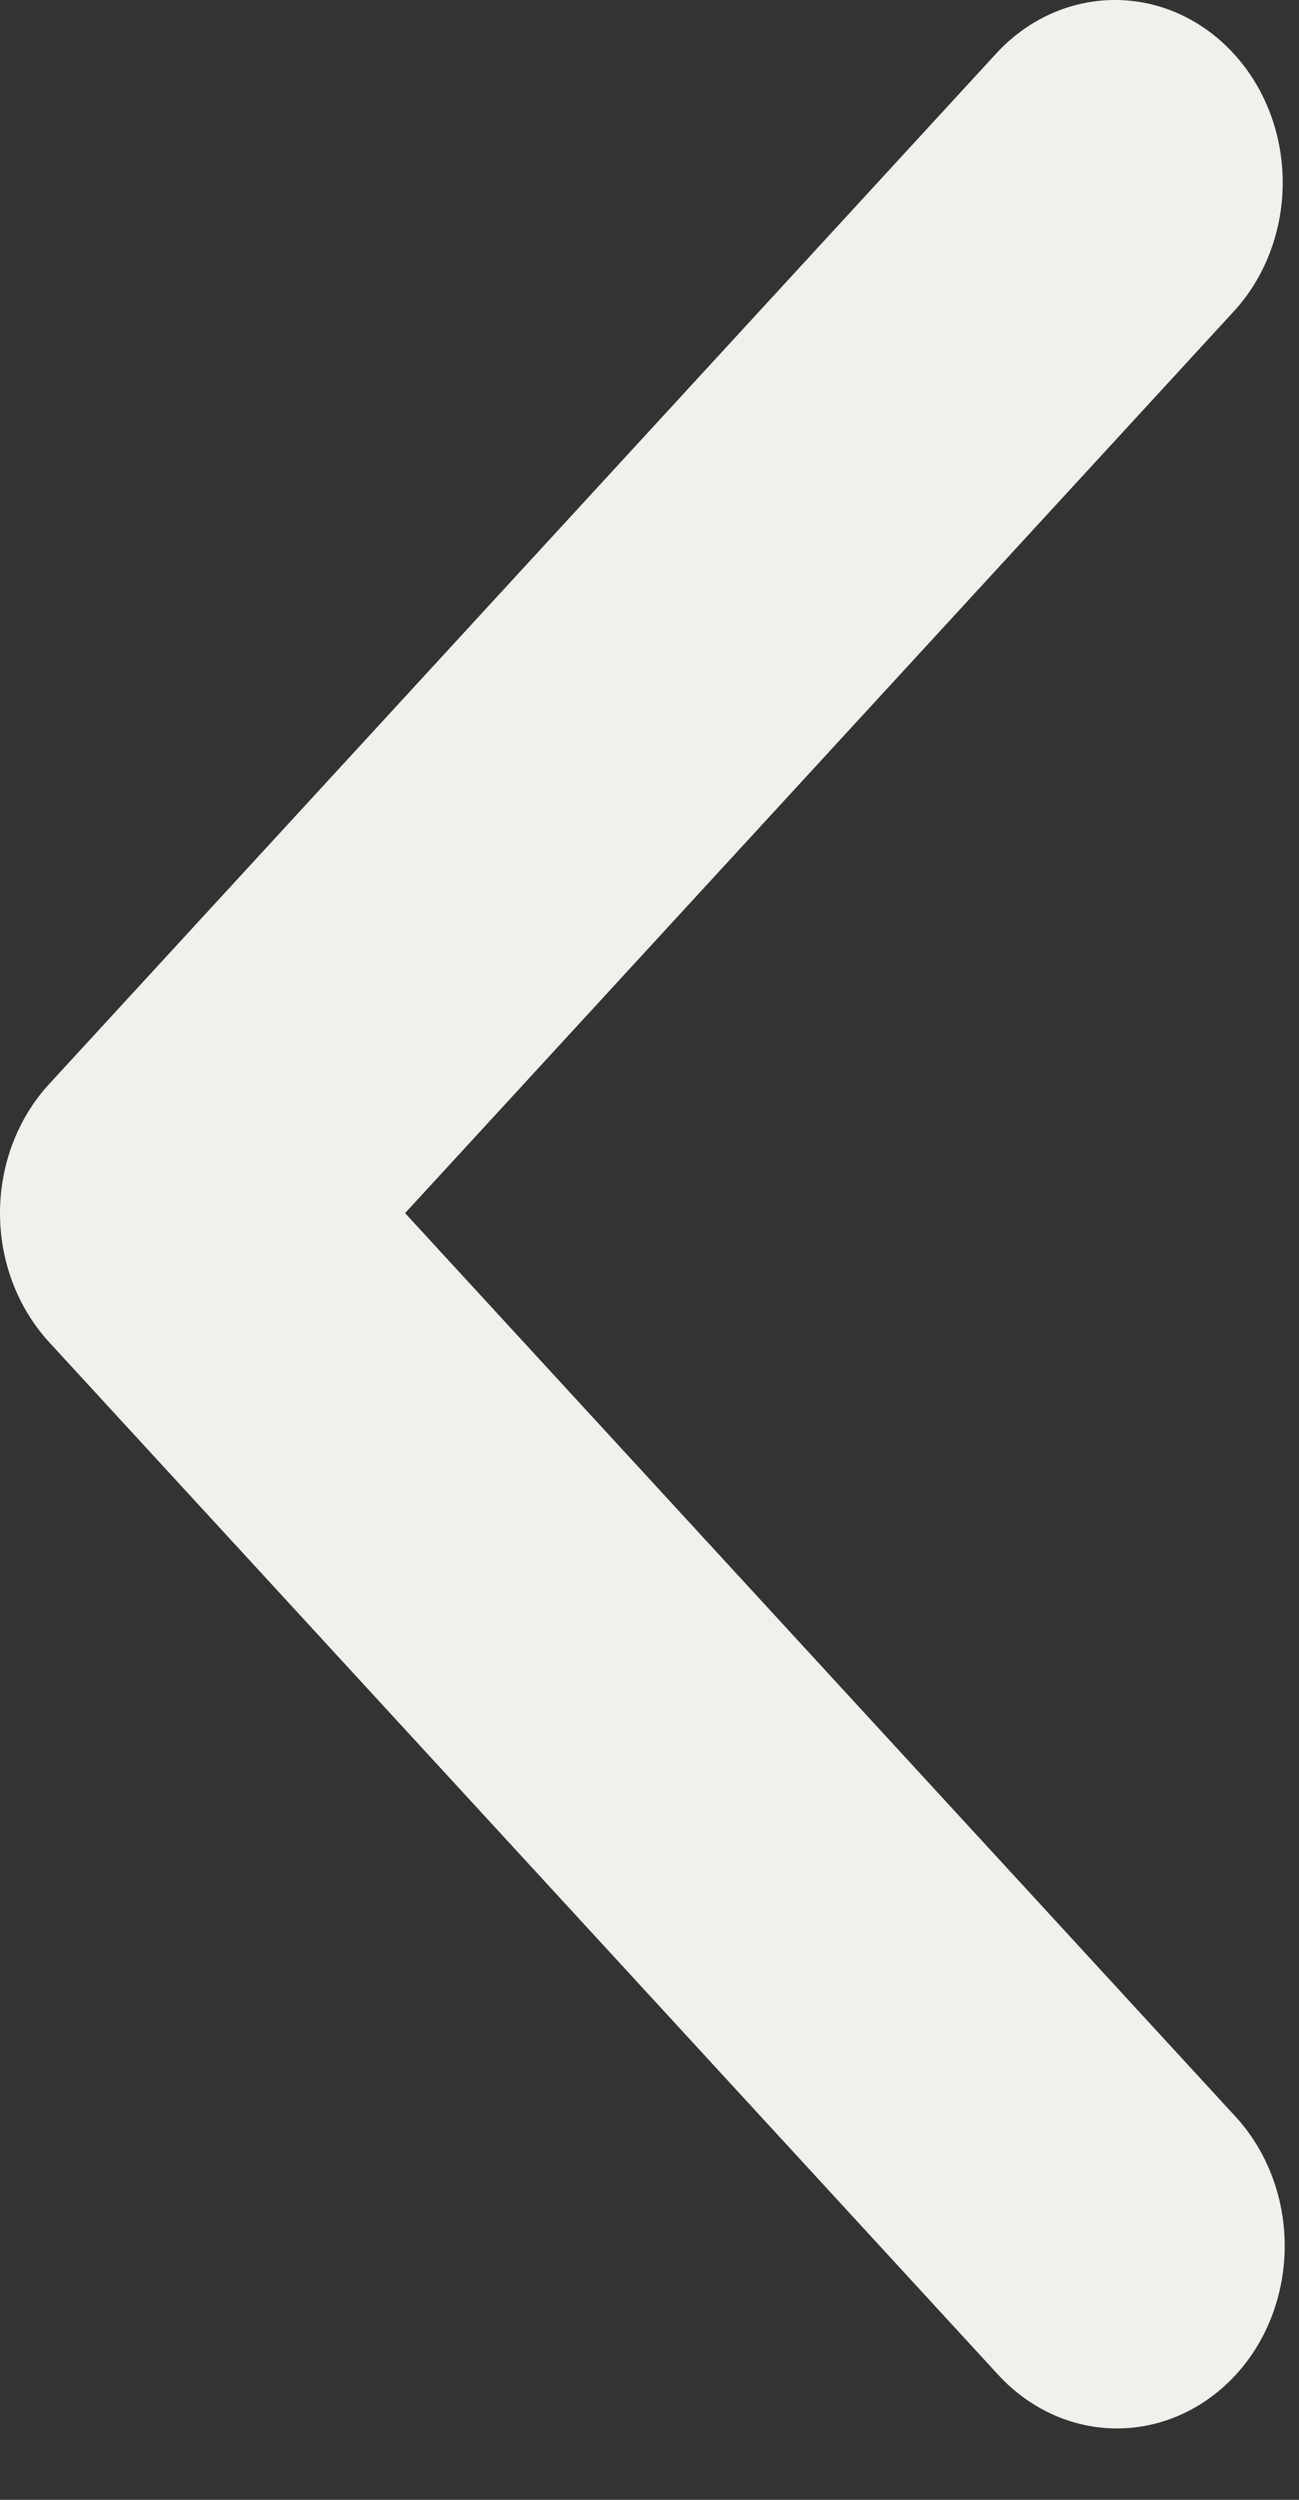 <?xml version="1.0" encoding="UTF-8"?> <svg xmlns="http://www.w3.org/2000/svg" width="13" height="25" viewBox="0 0 13 25" fill="none"><rect x="0" y="0" width="13" height="25" fill="#333333" stroke="none"/> <path d="M12.366 23.751C12.681 23.409 12.857 22.944 12.857 22.46C12.857 21.976 12.681 21.512 12.366 21.169L4.054 12.132L12.366 3.094C12.672 2.75 12.841 2.289 12.837 1.81C12.833 1.331 12.657 0.873 12.345 0.535C12.034 0.196 11.613 0.004 11.172 3.63599e-07C10.732 -0.004 10.308 0.18 9.991 0.512L0.492 10.841C0.177 11.183 0 11.648 0 12.132C0 12.616 0.177 13.08 0.492 13.423L9.991 23.751C10.306 24.093 10.733 24.286 11.179 24.286C11.624 24.286 12.051 24.093 12.366 23.751Z" fill="#F2F0EC"></path> </svg> 